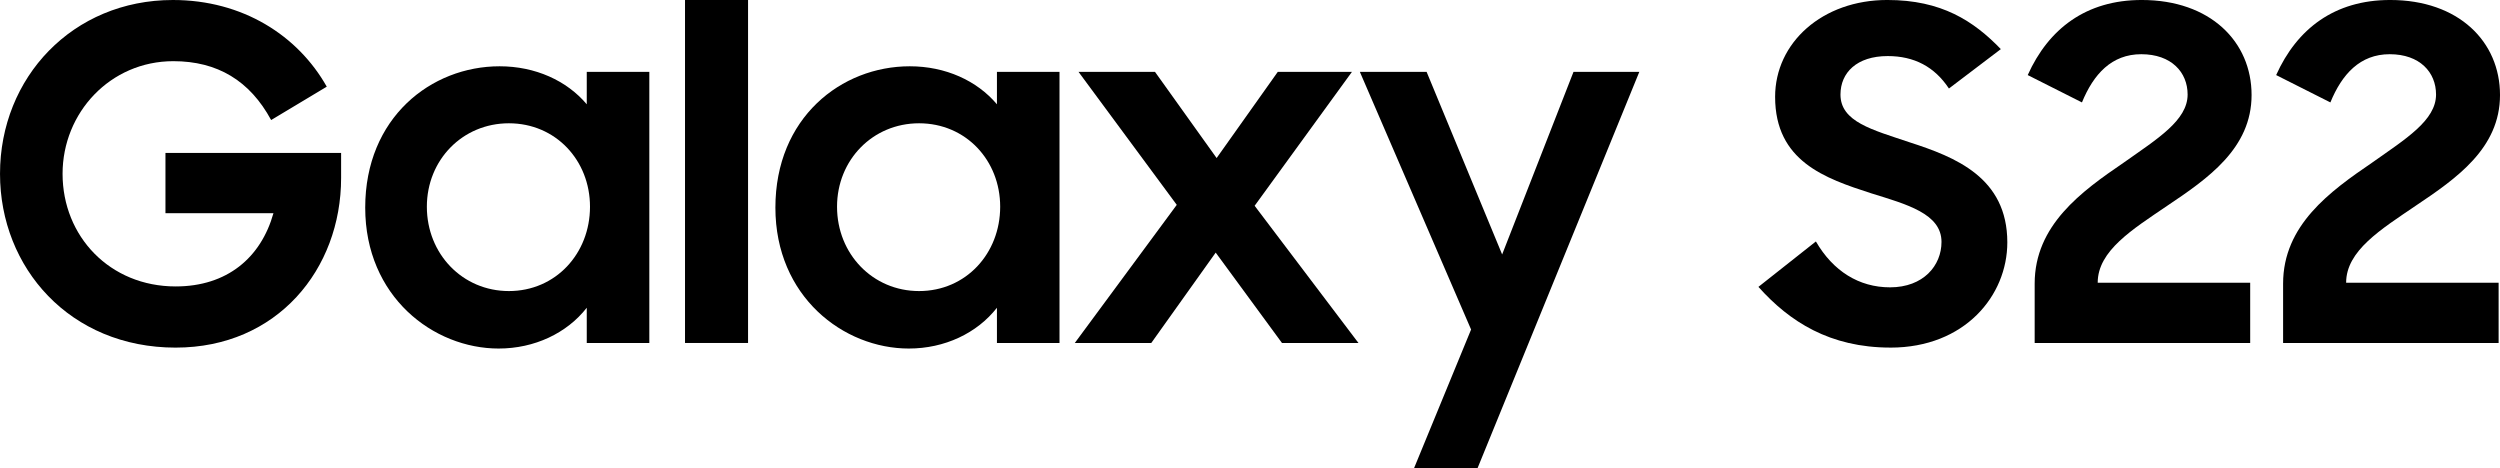 <svg xmlns:inkscape="http://www.inkscape.org/namespaces/inkscape" xmlns:sodipodi="http://sodipodi.sourceforge.net/DTD/sodipodi-0.dtd" xmlns="http://www.w3.org/2000/svg" xmlns:svg="http://www.w3.org/2000/svg" version="1.1" id="svg5" inkscape:version="1.1 (c68e22c387, 2021-05-23)" sodipodi:docname="Galaxy S22.svg" viewBox="0 0 264.7 49.56">
  <sodipodi:namedview id="namedview7" pagecolor="#505050" bordercolor="#ffffff" borderopacity="1" inkscape:pageshadow="0" inkscape:pageopacity="0" inkscape:pagecheckerboard="1" inkscape:document-units="px" showgrid="false" units="px" fit-margin-top="0" fit-margin-left="0" fit-margin-right="0" fit-margin-bottom="0" inkscape:zoom="0.64504646" inkscape:cx="529.41923" inkscape:cy="141.85025" inkscape:window-width="1366" inkscape:window-height="697" inkscape:window-x="-8" inkscape:window-y="-8" inkscape:window-maximized="1" inkscape:current-layer="layer1"/>
  <defs id="defs2"/>
  <g inkscape:label="Layer 1" inkscape:groupmode="layer" id="layer1" transform="translate(-18.241,-99.423)">
    <g aria-label="Galaxy S22" id="text1419" style="font-weight:bold;font-size:49.073px;line-height:1.25;font-family:'Samsung Sharp Sans';-inkscape-font-specification:'Samsung Sharp Sans Bold';stroke-width:0.341">
      <path d="m 36.839,136.228 c 10.747,0 17.519,-8.293 17.519,-17.961 v -2.65 H 35.76 v 6.38 h 11.434 c -1.325,4.711 -4.907,7.754 -10.354,7.754 -6.968,0 -11.974,-5.3 -11.974,-11.925 0,-6.478 5.055,-11.925 11.729,-11.925 4.662,0 8.097,2.061 10.354,6.232 l 5.889,-3.533 c -3.043,-5.398 -8.882,-9.177 -16.292,-9.177 -10.6,0 -18.304,8.195 -18.304,18.403 0,9.962 7.41,18.403 18.599,18.403 z" id="path3895"/>
      <path d="m 71.043,136.326 c 3.779,0 7.214,-1.619 9.324,-4.318 v 3.73 h 6.625 v -28.708 h -6.625 v 3.435 c -2.11,-2.503 -5.447,-4.024 -9.226,-4.024 -7.263,0 -14.231,5.447 -14.231,14.967 0,9.422 7.214,14.918 14.133,14.918 z m 1.08,-6.085 c -4.907,0 -8.686,-3.926 -8.686,-8.931 0,-4.956 3.779,-8.833 8.686,-8.833 4.956,0 8.588,3.926 8.588,8.833 0,4.956 -3.631,8.931 -8.588,8.931 z" id="path3897"/>
      <path d="m 90.771,135.737 h 6.674 V 99.423 h -6.674 z" id="path3899"/>
      <path d="m 114.473,136.326 c 3.779,0 7.214,-1.619 9.324,-4.318 v 3.73 h 6.625 v -28.708 h -6.625 v 3.435 c -2.11,-2.503 -5.447,-4.024 -9.226,-4.024 -7.263,0 -14.231,5.447 -14.231,14.967 0,9.422 7.214,14.918 14.133,14.918 z m 1.08,-6.085 c -4.907,0 -8.686,-3.926 -8.686,-8.931 0,-4.956 3.779,-8.833 8.686,-8.833 4.956,0 8.588,3.926 8.588,8.833 0,4.956 -3.631,8.931 -8.588,8.931 z" id="path3901"/>
      <path d="m 132.041,135.737 h 8.097 l 6.821,-9.569 7.018,9.569 h 8.097 l -10.992,-14.526 10.305,-14.182 h -7.852 l -6.478,9.128 -6.527,-9.128 h -8.097 l 10.404,14.084 z" id="path3903"/>
      <path d="m 167.963,148.987 h 6.723 l 17.127,-41.958 h -6.968 l -7.557,19.335 -7.999,-19.335 h -7.067 l 11.778,27.285 z" id="path3905"/>
      <path d="m 218.41,136.228 c 7.852,0 12.366,-5.496 12.366,-11.14 0,-6.87 -5.496,-9.03 -10.354,-10.6 -3.926,-1.325 -7.312,-2.159 -7.312,-5.055 0,-2.306 1.718,-4.073 5.005,-4.073 2.797,0 4.956,1.129 6.478,3.435 l 5.496,-4.171 c -2.895,-2.993 -6.281,-5.202 -12.023,-5.202 -6.87,0 -11.876,4.515 -11.876,10.256 0,6.821 5.3,8.637 10.158,10.207 3.779,1.178 7.459,2.159 7.459,5.153 0,2.503 -1.914,4.809 -5.447,4.809 -3.288,0 -6.036,-1.718 -7.852,-4.858 l -6.085,4.809 c 3.288,3.68 7.557,6.429 13.986,6.429 z" id="path3907"/>
      <path d="m 233.672,135.737 h 22.819 v -6.38 h -16.145 c 0,-3.386 3.681,-5.643 7.361,-8.146 4.318,-2.895 8.931,-6.085 8.931,-11.729 0,-5.643 -4.368,-10.06 -11.63,-10.06 -5.889,0 -9.864,3.043 -12.072,7.95 l 5.742,2.895 c 1.227,-2.993 3.141,-5.104 6.281,-5.104 3.19,0 4.907,1.914 4.907,4.269 0,2.748 -3.239,4.711 -6.772,7.214 -4.466,3.043 -9.422,6.625 -9.422,12.808 z" id="path3909"/>
      <path d="m 259.976,135.737 h 22.819 v -6.38 h -16.145 c 0,-3.386 3.68,-5.643 7.361,-8.146 4.318,-2.895 8.931,-6.085 8.931,-11.729 0,-5.643 -4.368,-10.06 -11.63,-10.06 -5.889,0 -9.864,3.043 -12.072,7.95 l 5.742,2.895 c 1.227,-2.993 3.141,-5.104 6.281,-5.104 3.19,0 4.907,1.914 4.907,4.269 0,2.748 -3.239,4.711 -6.772,7.214 -4.466,3.043 -9.422,6.625 -9.422,12.808 z" id="path3911"/>
    </g>
  </g>
</svg>